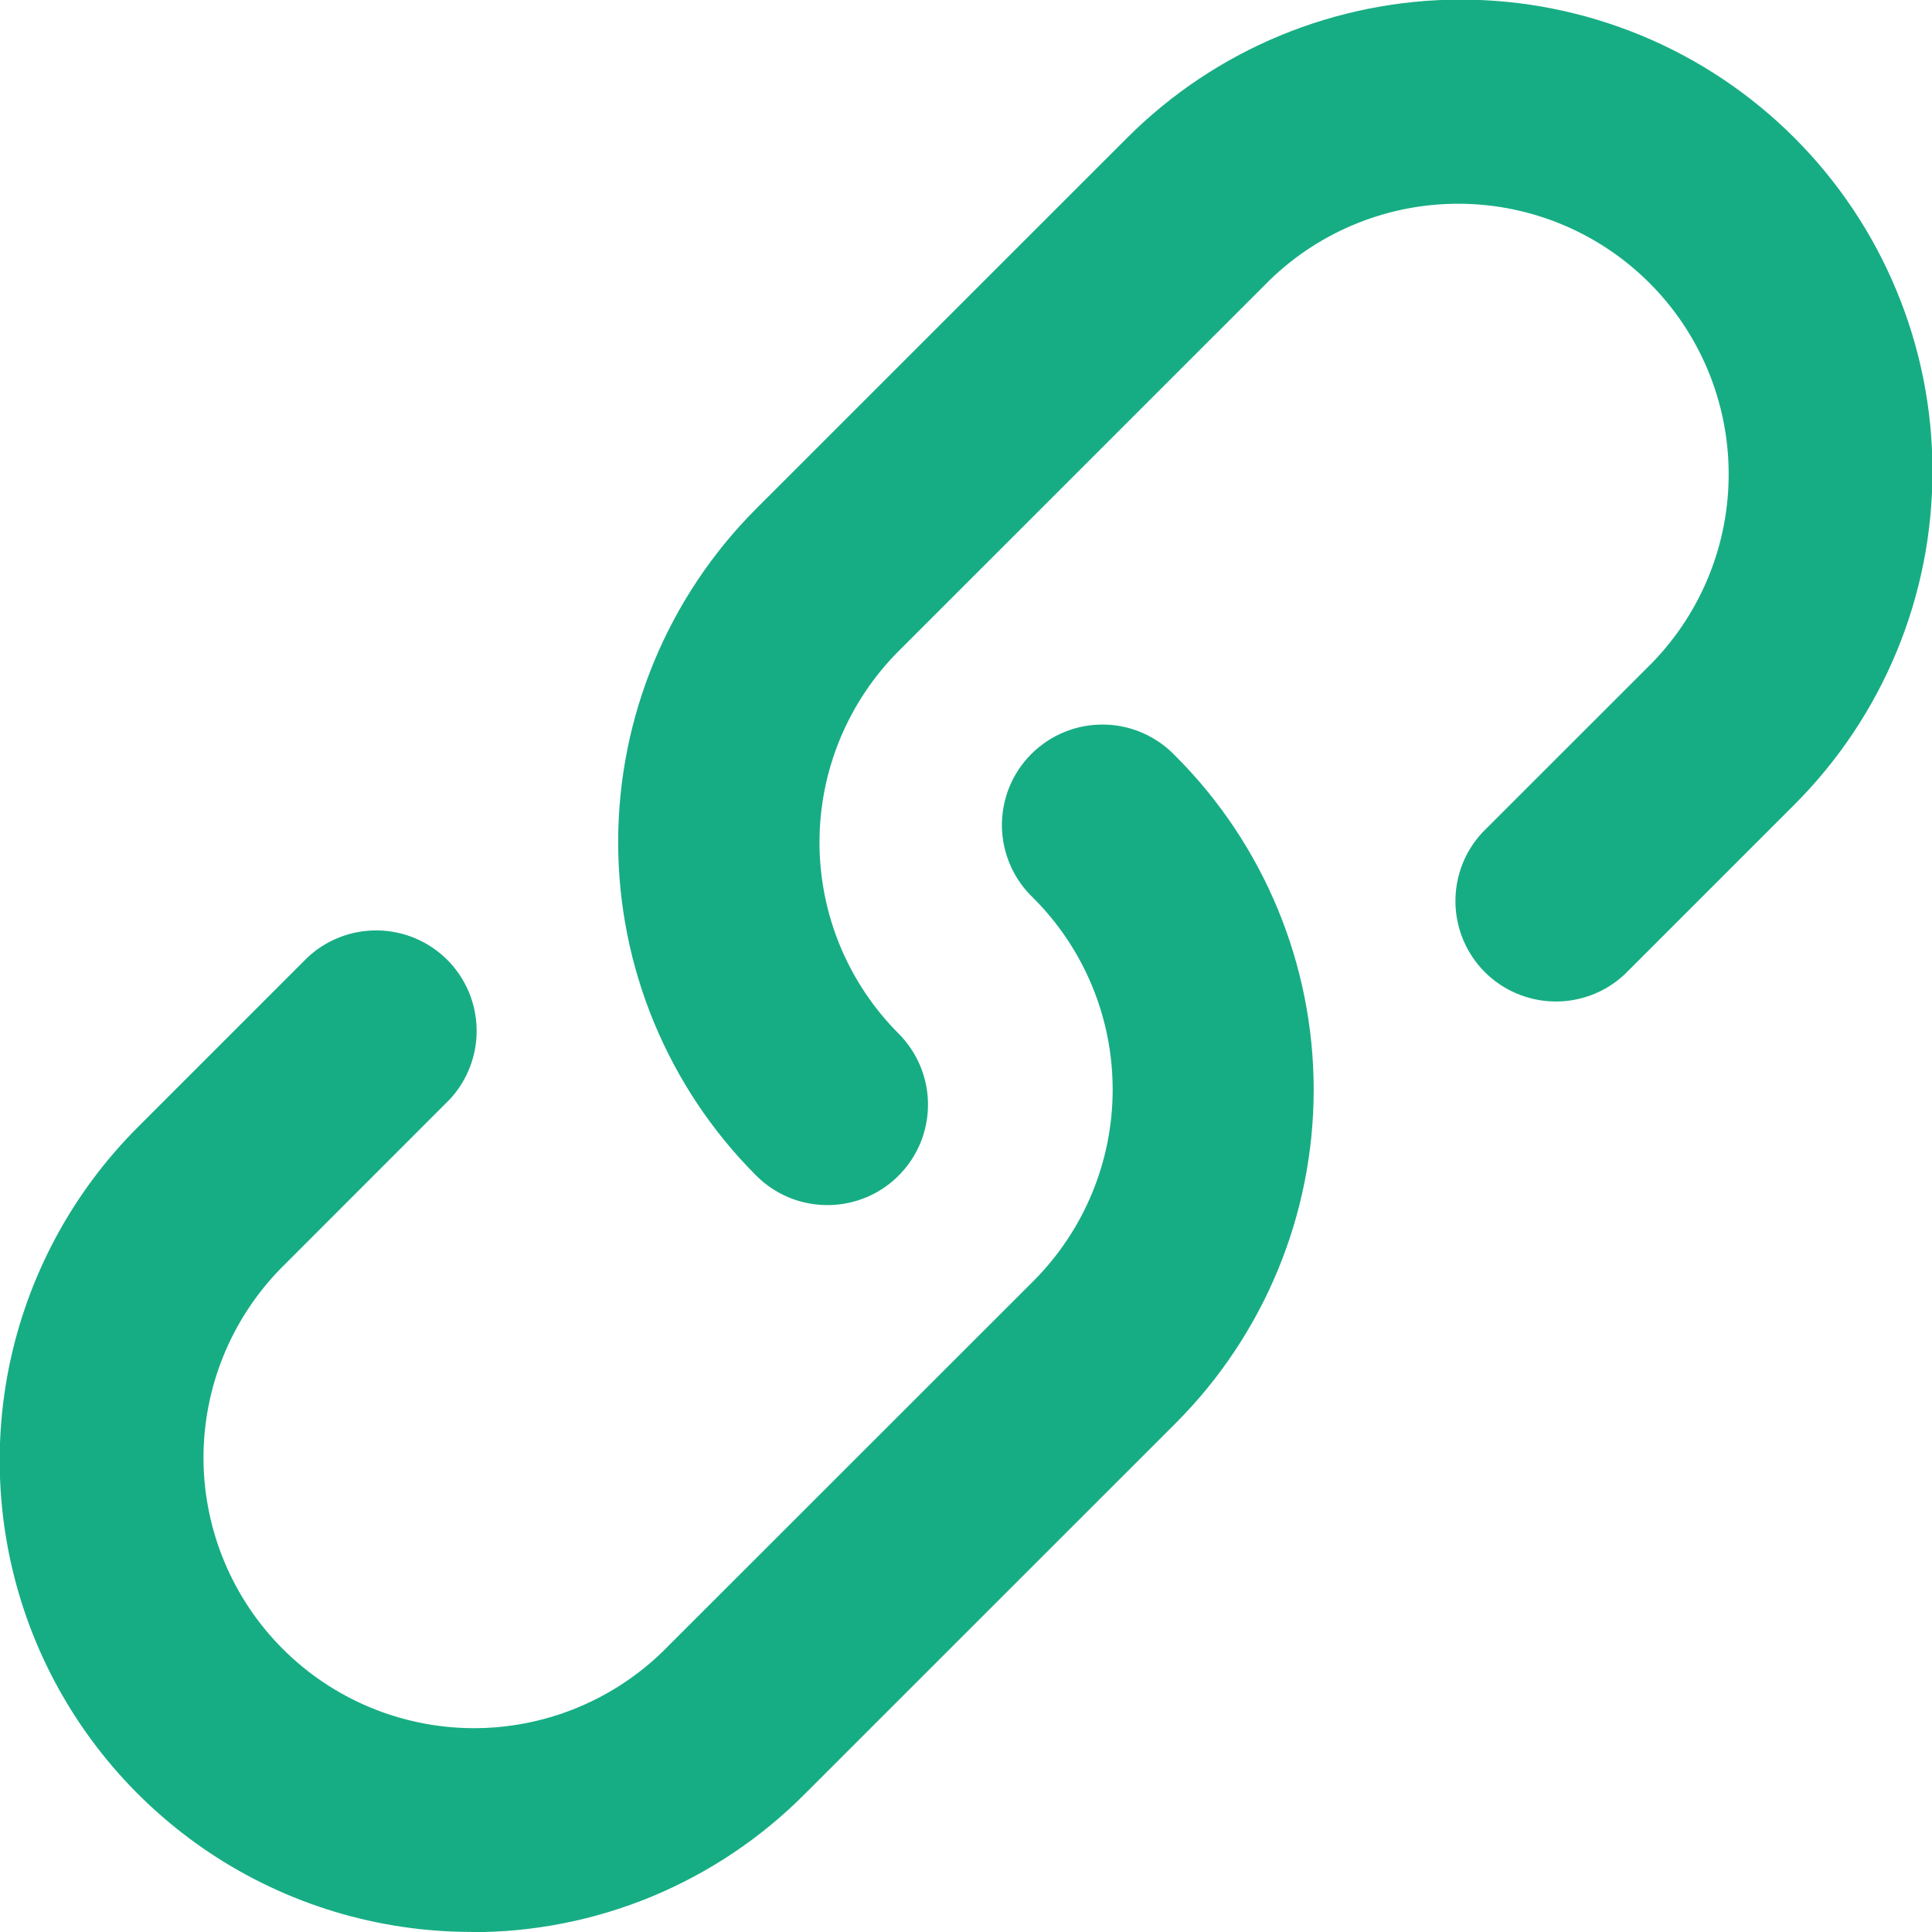 <svg width="24" height="24" viewBox="0 0 24 24" fill="none" xmlns="http://www.w3.org/2000/svg">
<path d="M10.277 14.97C10.113 14.97 9.951 14.938 9.799 14.875C9.648 14.812 9.51 14.72 9.394 14.604C8.296 13.505 7.679 12.015 7.679 10.461C7.679 8.908 8.296 7.418 9.394 6.319L14.003 1.711C14.547 1.167 15.193 0.735 15.904 0.441C16.615 0.147 17.377 -0.005 18.147 -0.005C18.916 -0.005 19.678 0.147 20.389 0.441C21.1 0.735 21.746 1.167 22.29 1.711C22.834 2.255 23.266 2.901 23.56 3.612C23.855 4.322 24.006 5.084 24.006 5.854C24.006 6.623 23.855 7.385 23.56 8.096C23.266 8.806 22.834 9.452 22.29 9.996L20.183 12.103C19.947 12.325 19.633 12.446 19.309 12.441C18.985 12.436 18.675 12.305 18.445 12.076C18.216 11.846 18.085 11.537 18.08 11.212C18.075 10.888 18.196 10.574 18.418 10.338L20.525 8.232C21.14 7.598 21.481 6.749 21.474 5.866C21.468 4.983 21.114 4.139 20.49 3.515C19.866 2.891 19.021 2.537 18.138 2.531C17.255 2.525 16.405 2.866 15.772 3.48L11.163 8.088C10.534 8.719 10.18 9.573 10.18 10.464C10.18 11.355 10.534 12.21 11.163 12.84C11.337 13.015 11.456 13.237 11.504 13.479C11.552 13.721 11.527 13.972 11.433 14.2C11.338 14.428 11.178 14.623 10.973 14.76C10.768 14.897 10.527 14.97 10.28 14.97L10.277 14.97ZM5.855 23.999C4.696 23.999 3.564 23.656 2.6 23.013C1.637 22.369 0.886 21.455 0.442 20.385C-0.001 19.315 -0.117 18.137 0.108 17.001C0.334 15.865 0.892 14.822 1.711 14.003L3.818 11.896C4.054 11.674 4.368 11.553 4.692 11.558C5.017 11.563 5.326 11.694 5.556 11.923C5.785 12.153 5.916 12.462 5.921 12.787C5.926 13.111 5.805 13.425 5.583 13.661L3.478 15.767C2.863 16.401 2.522 17.25 2.528 18.133C2.535 19.015 2.889 19.86 3.513 20.484C4.137 21.108 4.982 21.461 5.865 21.468C6.747 21.474 7.597 21.133 8.231 20.518L12.84 15.911C13.469 15.28 13.822 14.425 13.822 13.535C13.822 12.644 13.469 11.789 12.84 11.159C12.718 11.044 12.62 10.906 12.553 10.753C12.485 10.6 12.449 10.435 12.446 10.268C12.444 10.101 12.475 9.935 12.537 9.78C12.6 9.625 12.694 9.484 12.812 9.366C12.93 9.248 13.071 9.155 13.226 9.092C13.381 9.029 13.547 8.998 13.714 9.001C13.881 9.003 14.046 9.039 14.199 9.107C14.352 9.175 14.49 9.272 14.605 9.394C15.703 10.493 16.319 11.983 16.319 13.537C16.319 15.09 15.703 16.58 14.605 17.679L9.996 22.287C9.453 22.833 8.807 23.265 8.096 23.56C7.385 23.854 6.622 24.005 5.852 24.002L5.855 23.999Z" fill="#17AD84"/>
</svg>
